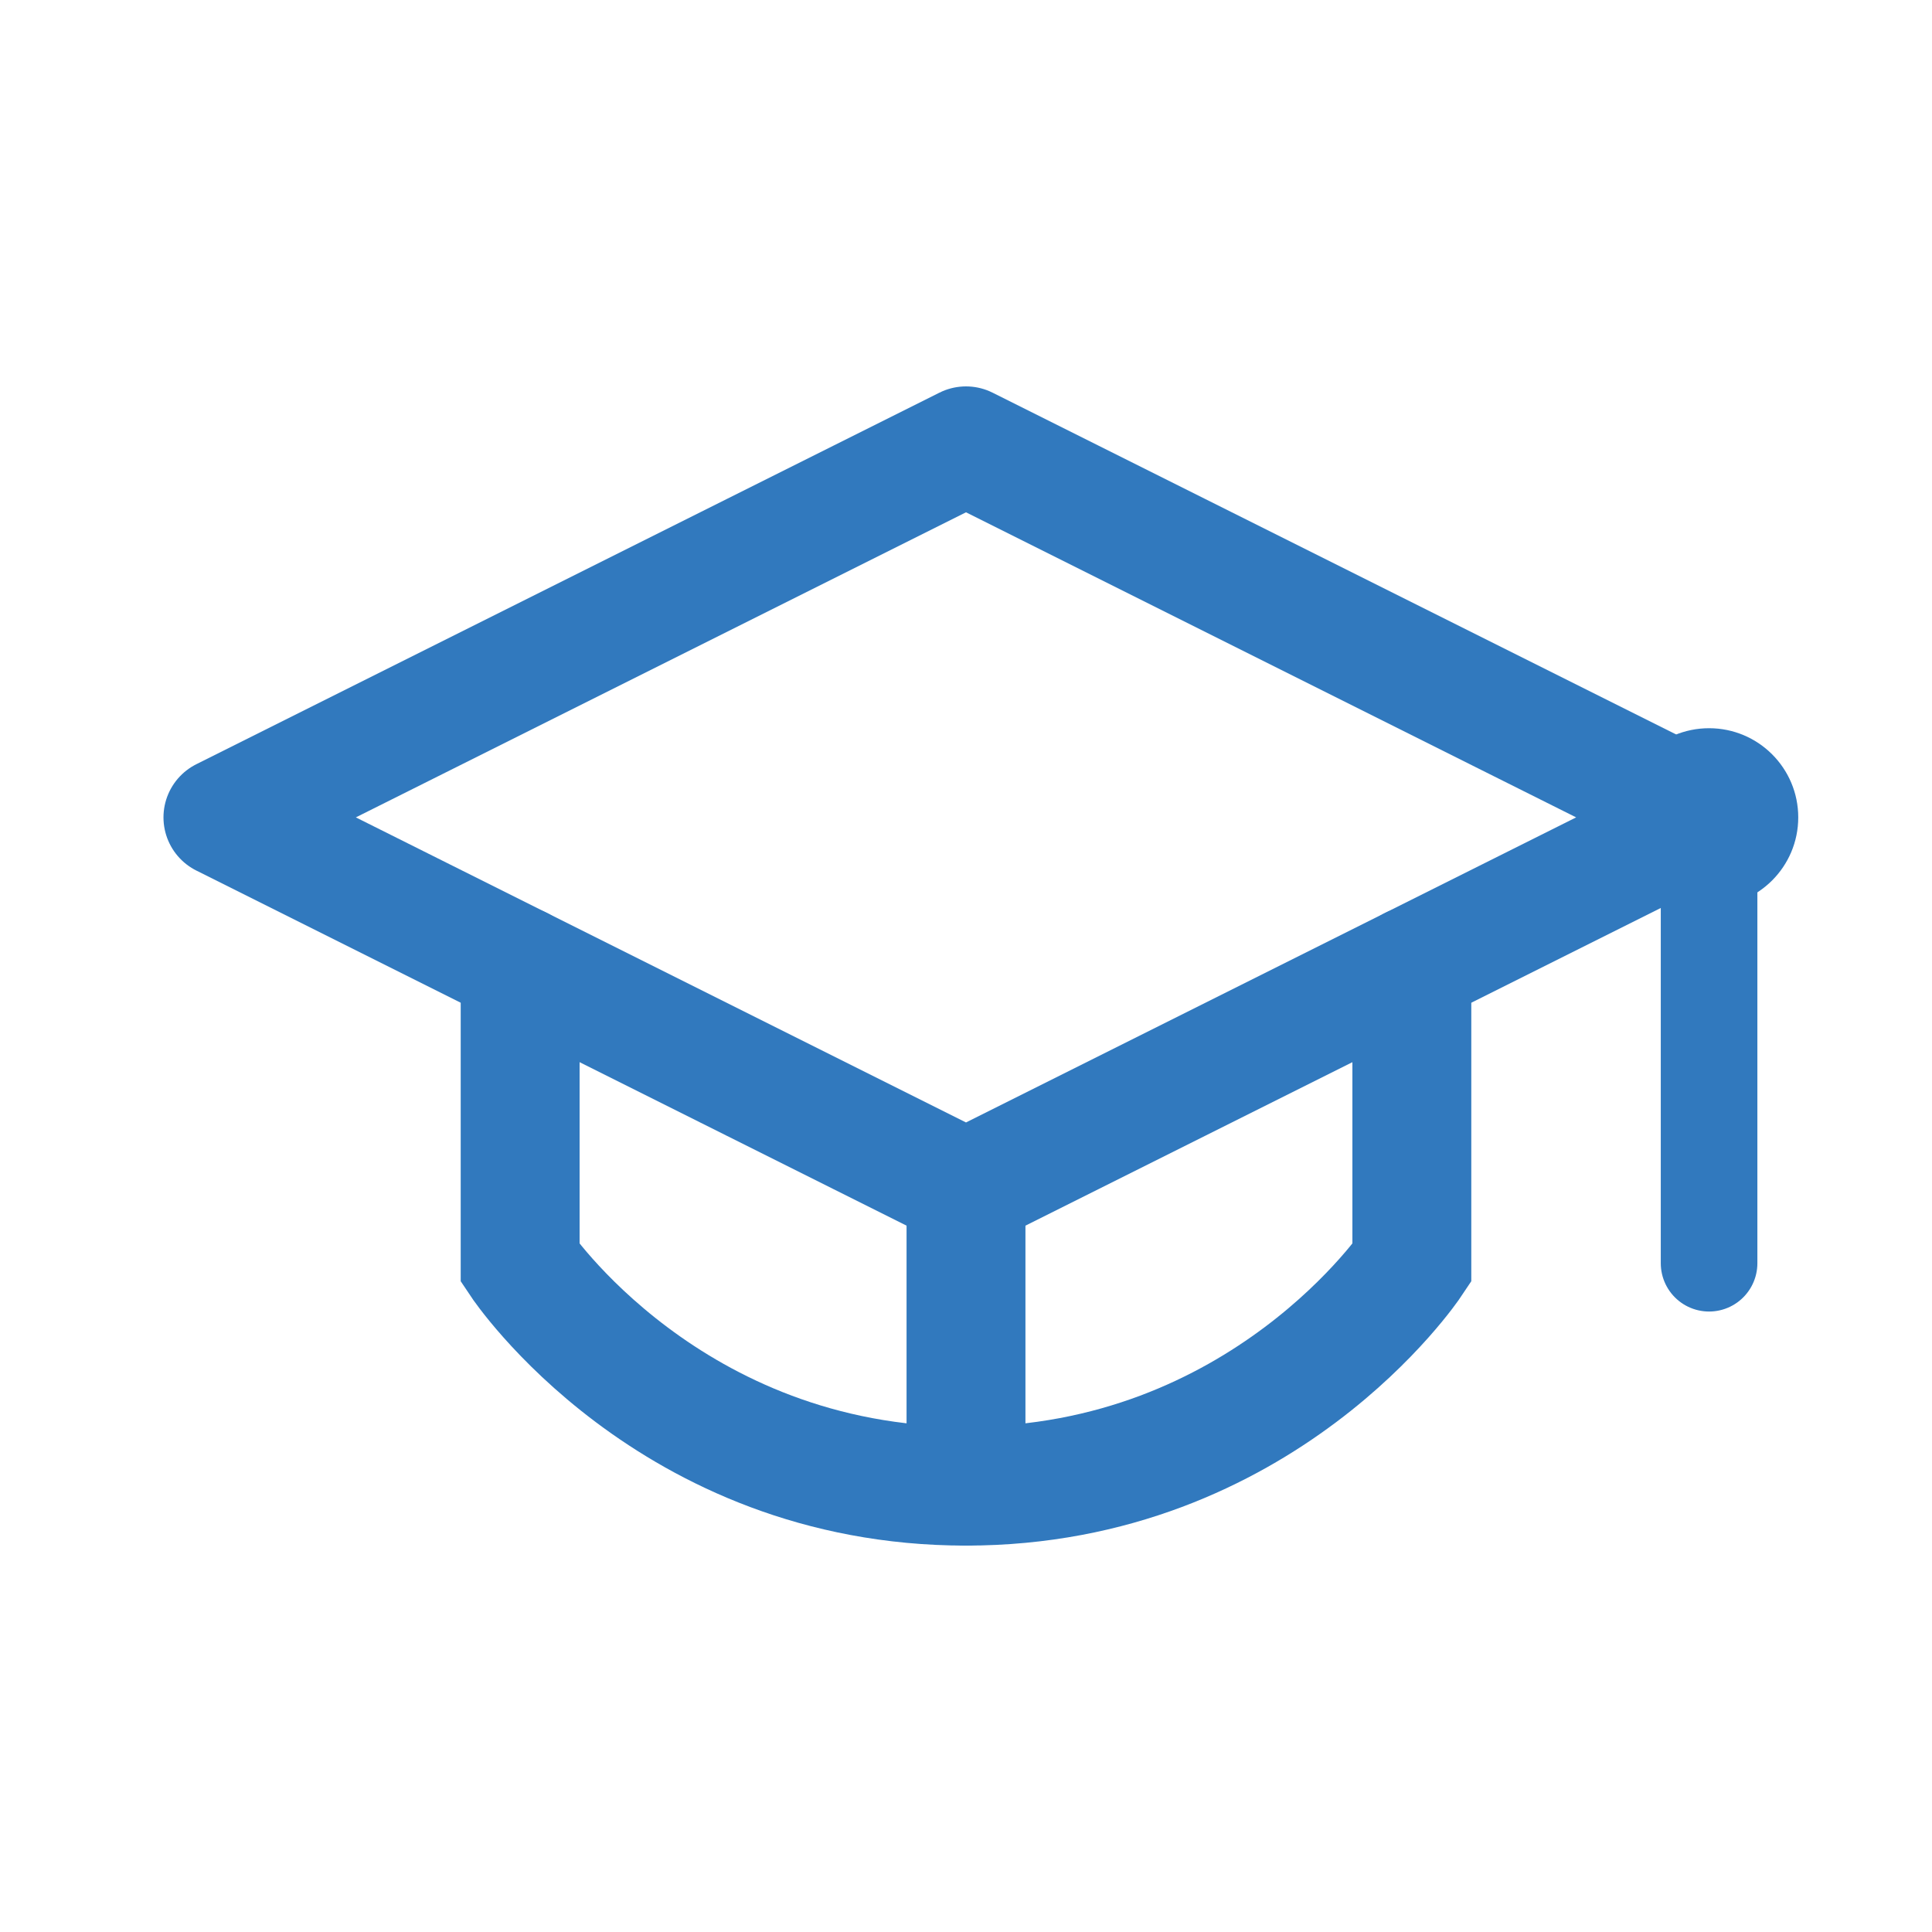 <svg width="26" height="26" viewBox="0 0 26 26" fill="none" xmlns="http://www.w3.org/2000/svg">
  <path d="M3 11L13 6L23 11L13 16L3 11Z" stroke="#3179BE" stroke-width="1.6" stroke-linejoin="round" fill="none"/>
  <path d="M7 13V17C7 17 9 20 13 20C17 20 19 17 19 17V13" stroke="#3179BE" stroke-width="1.6" stroke-linecap="round"/>
  <path d="M13 16V20" stroke="#3179BE" stroke-width="1.6" stroke-linecap="round"/>
  <circle cx="23" cy="11" r="1.2" fill="#3179BE"/>
  <path d="M23 12V17" stroke="#3179BE" stroke-width="1.3" stroke-linecap="round"/>
</svg>
